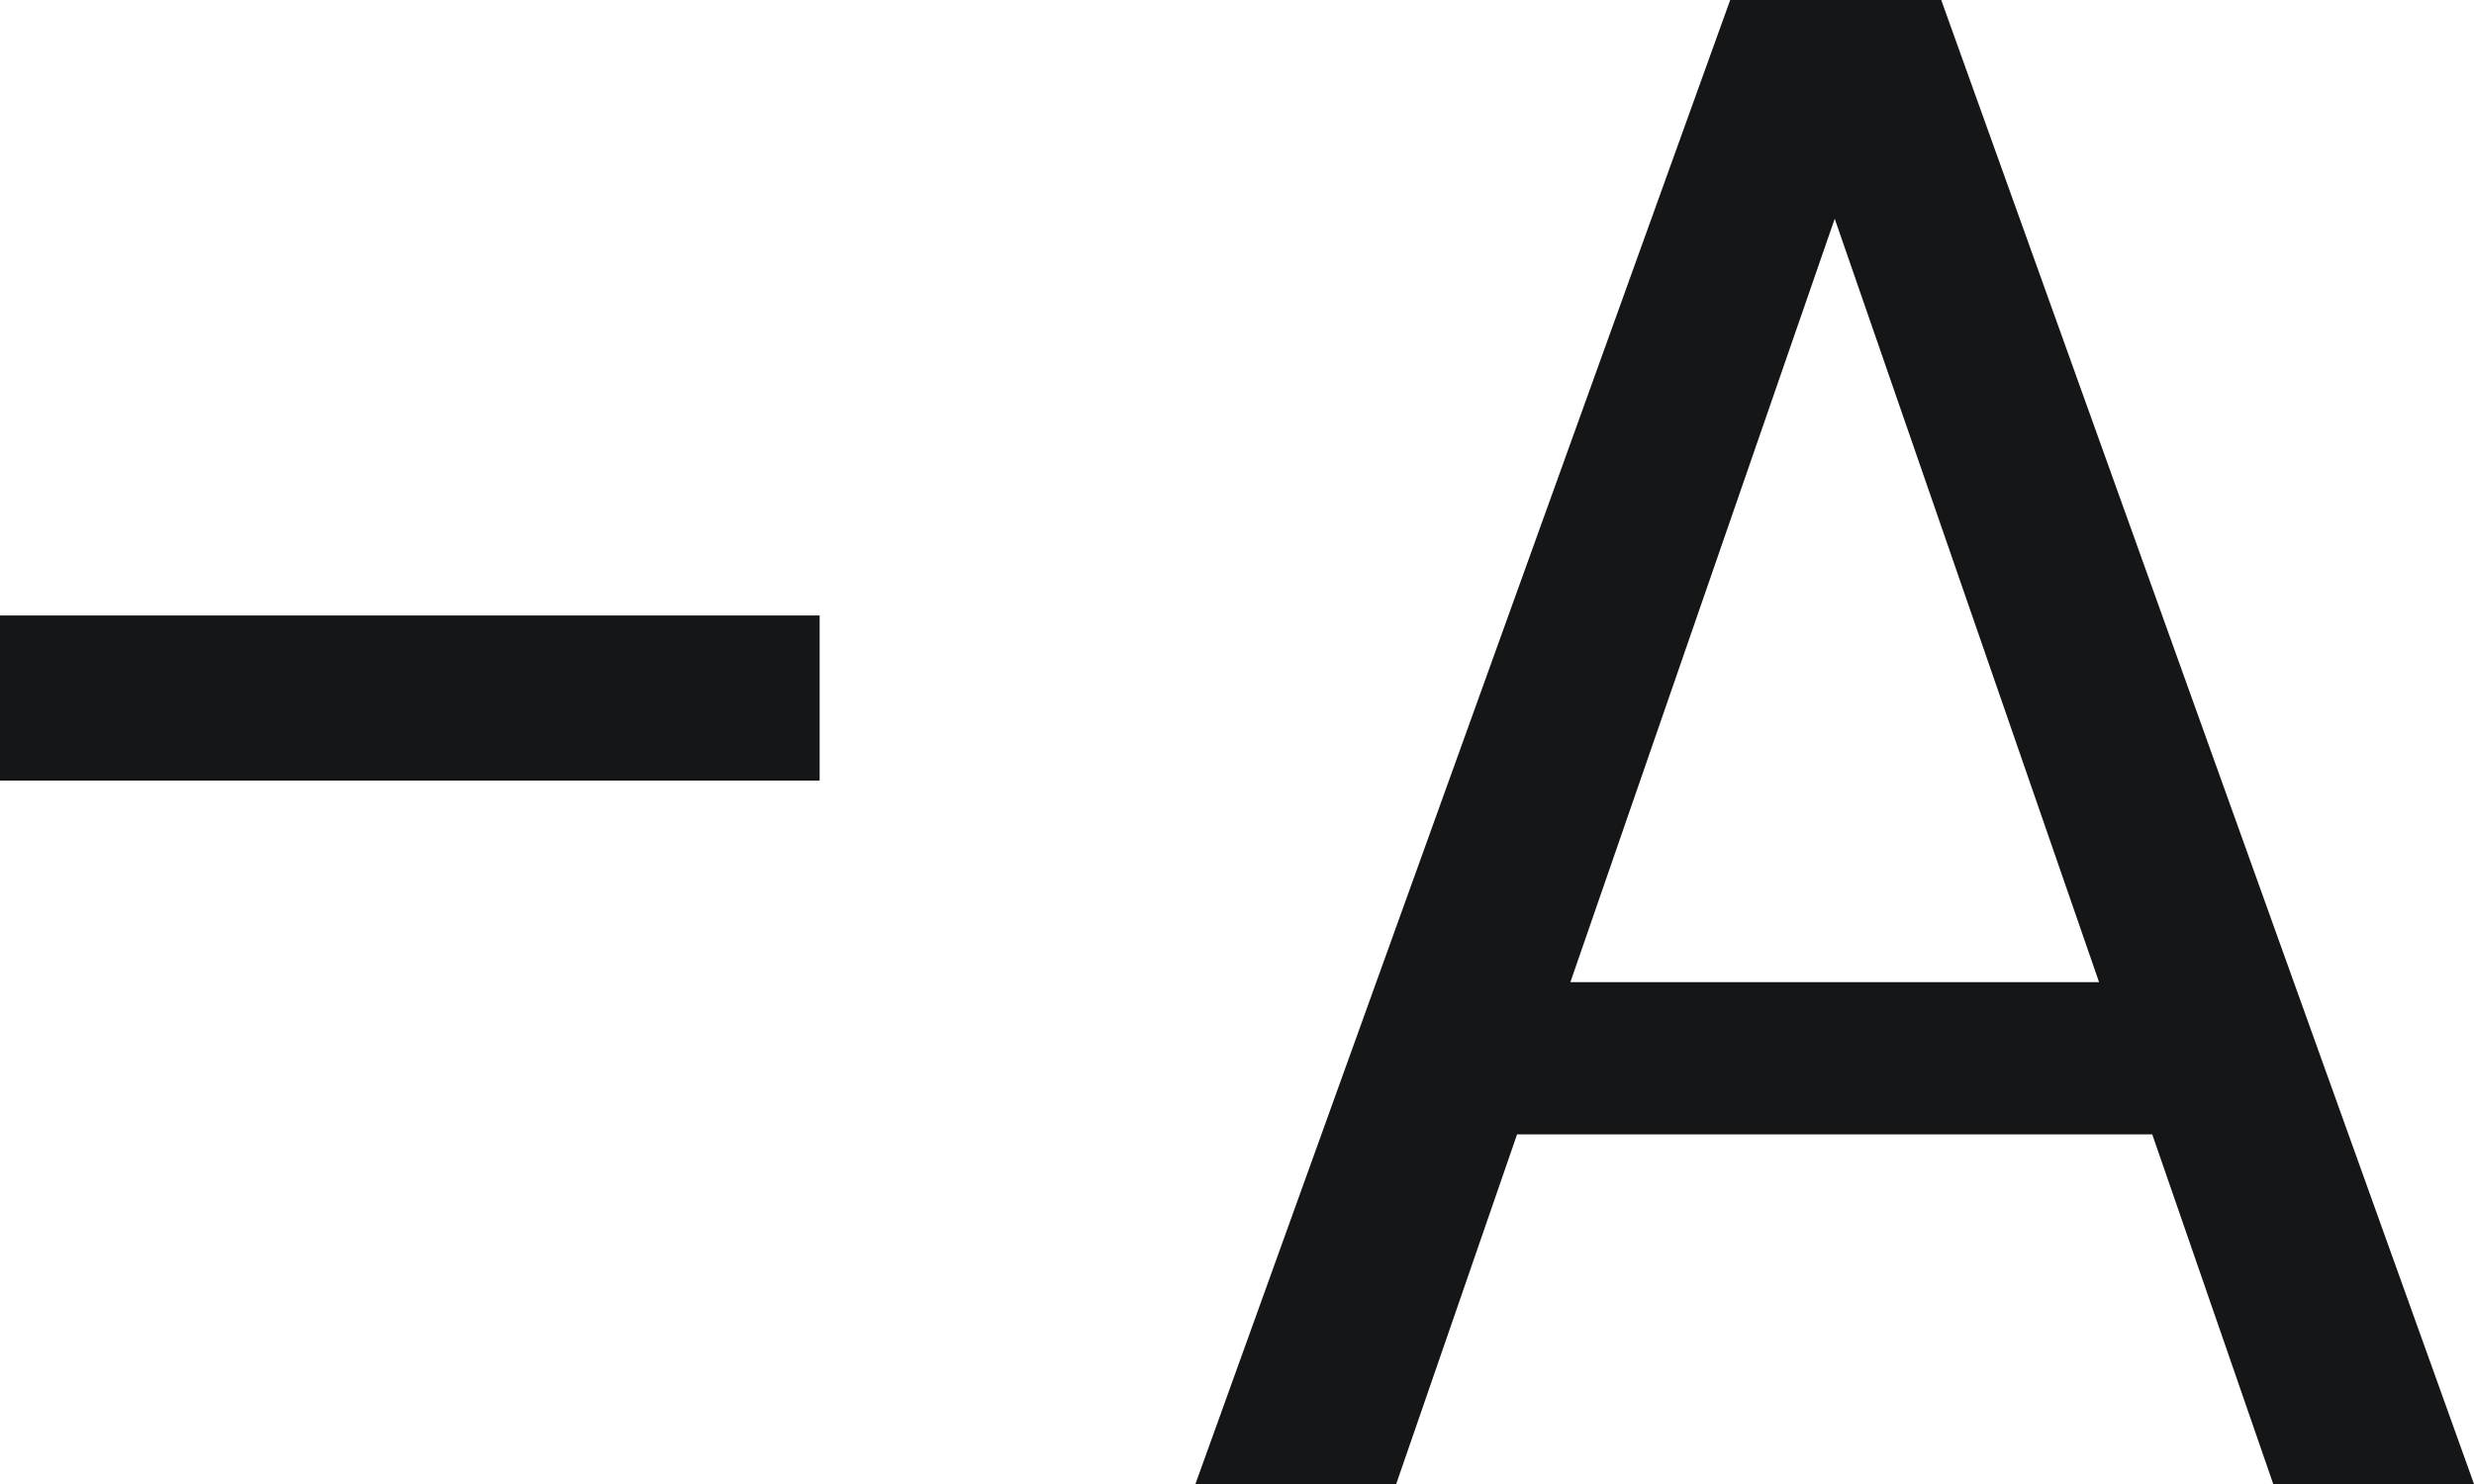 <svg width="20" height="12" viewBox="0 0 20 12" fill="none" xmlns="http://www.w3.org/2000/svg">
<path d="M6.626 4.977V6.312H0V4.977H6.626Z" fill="#151618"/>
<path d="M17.399 9.173H12.264L11.287 12H9.664L13.987 0H15.693L20 12H18.377L17.399 9.173ZM16.969 7.942L14.832 1.769L12.695 7.942H16.969Z" fill="#151618"/>
</svg>
